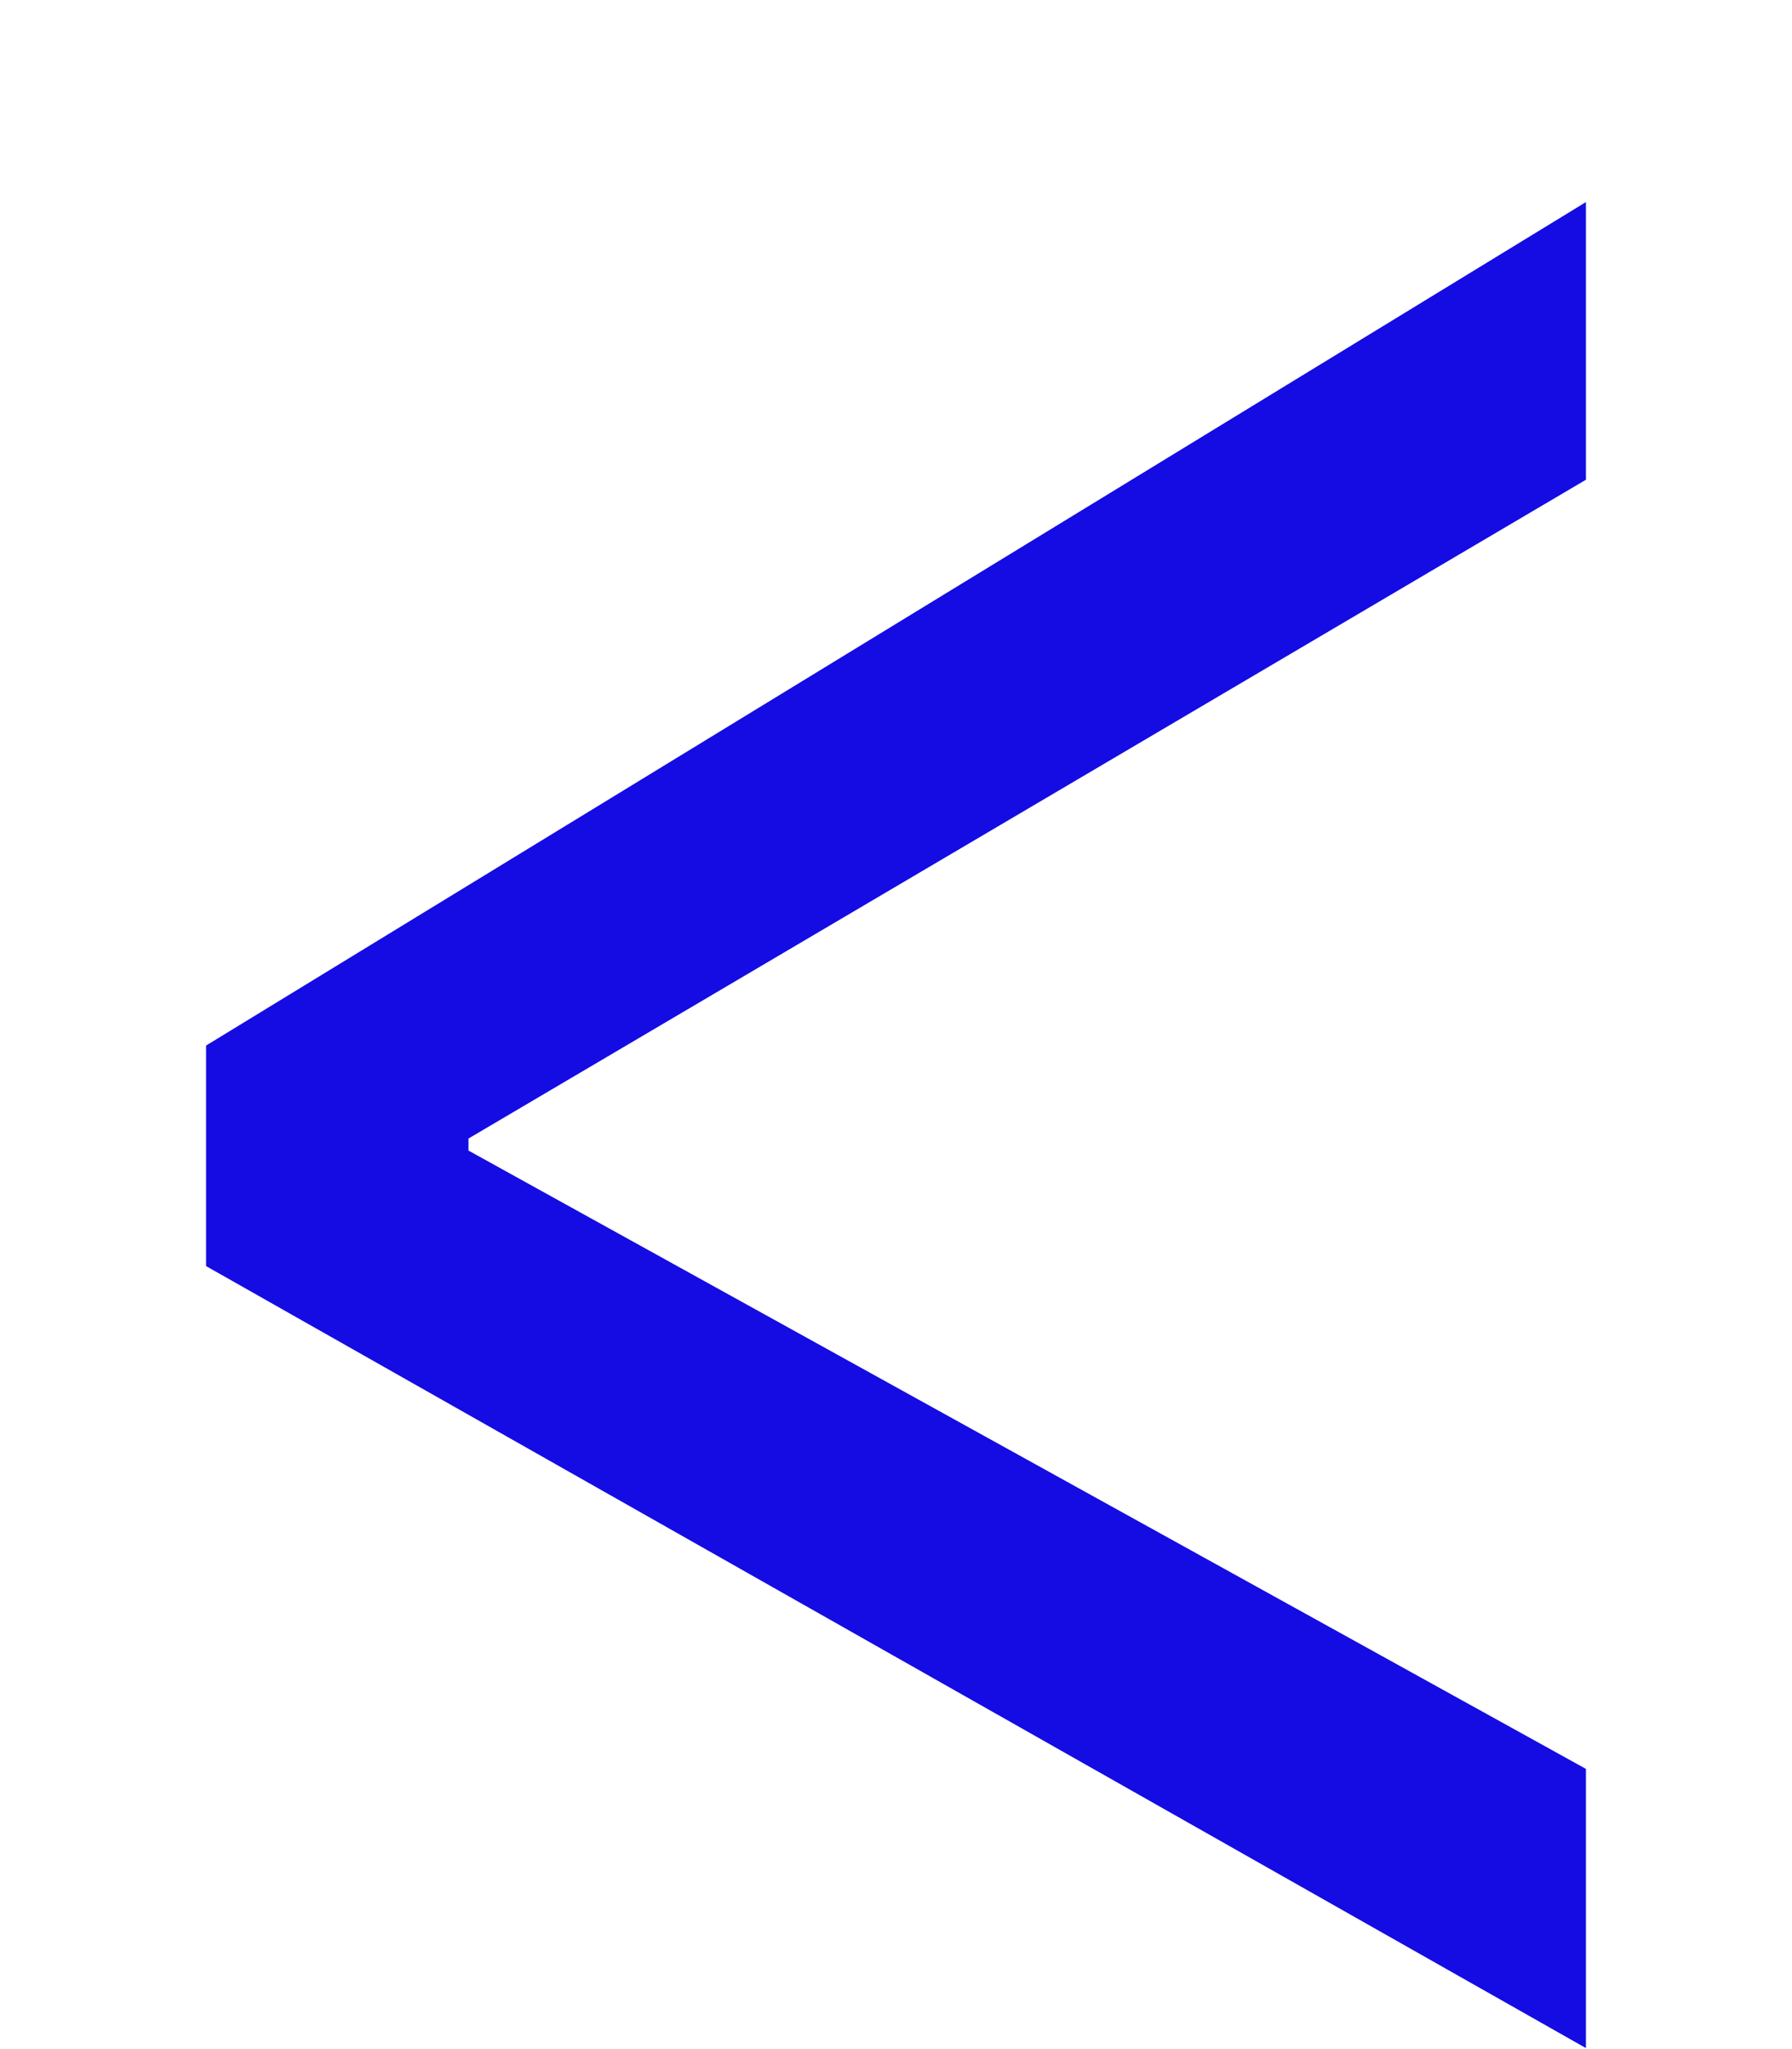 <svg width="7" height="8" viewBox="0 0 7 8" fill="none" xmlns="http://www.w3.org/2000/svg">
<path d="M0.805 4.943V4.082L6.195 0.789V1.873L1.83 4.445V4.492L6.195 6.906V7.996L0.805 4.943Z" fill="#140CE3"/>
</svg>
